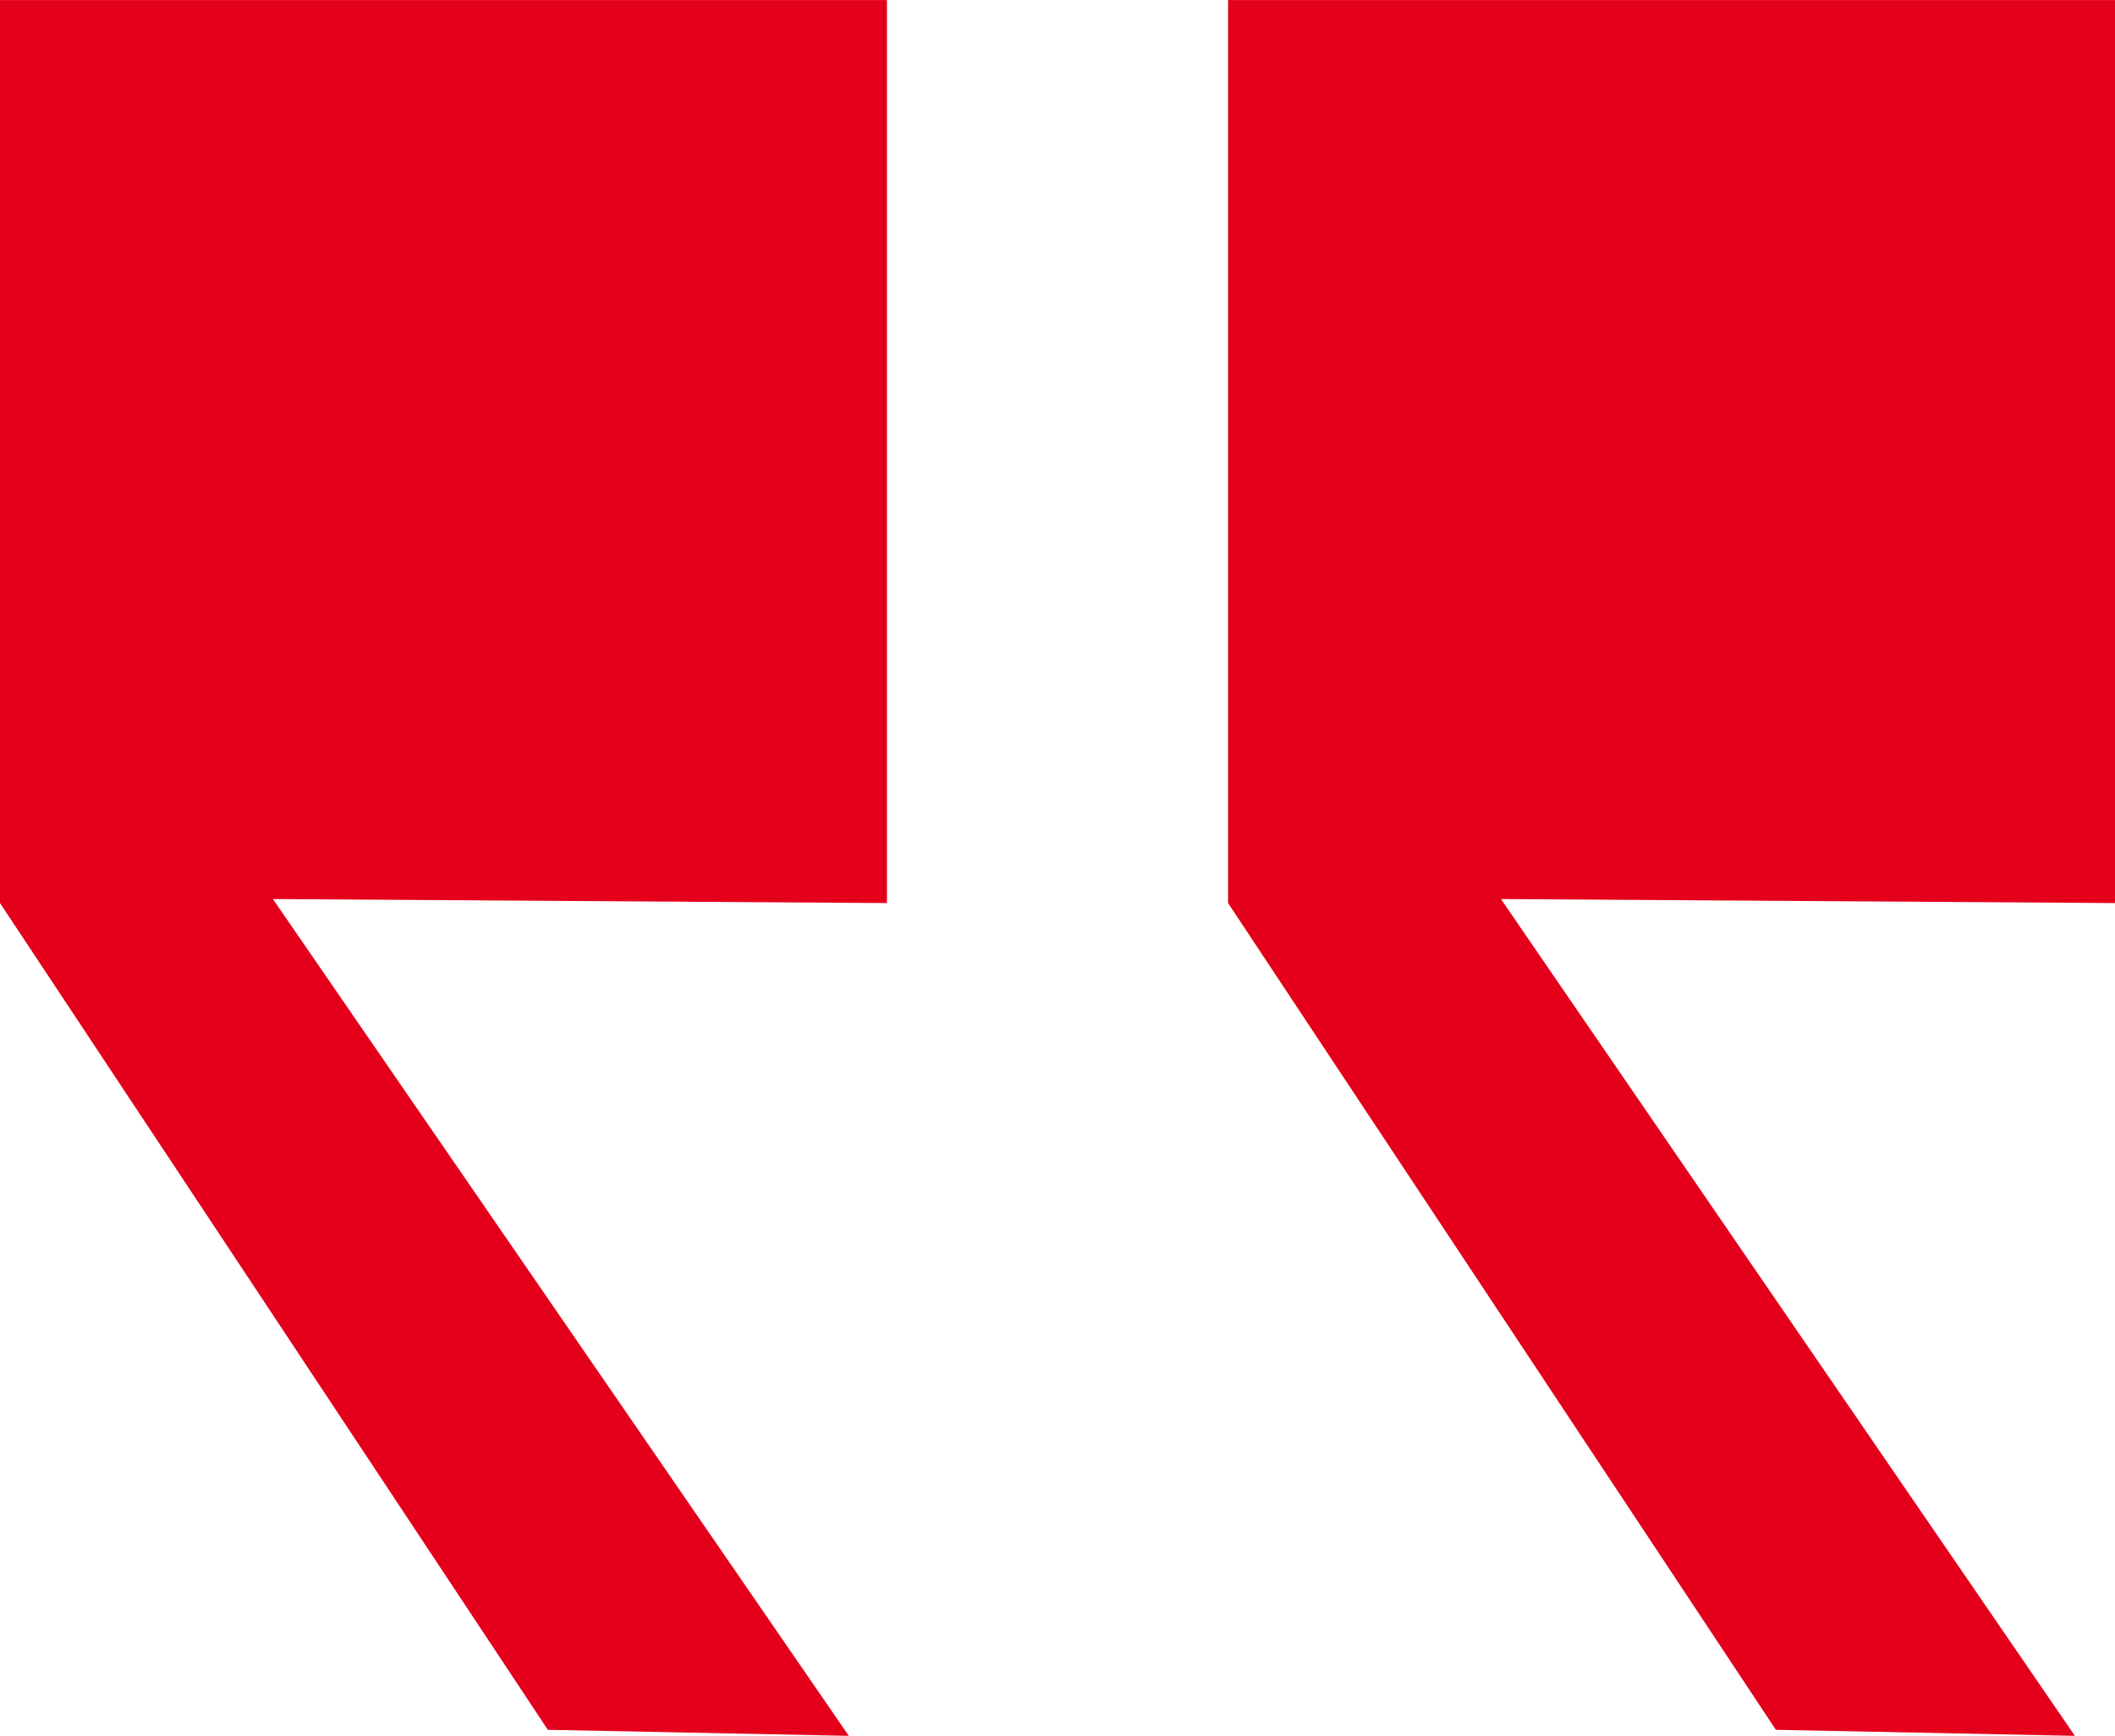 <?xml version="1.0" encoding="UTF-8"?> <!-- Creator: CorelDRAW 2021.5 --> <svg xmlns="http://www.w3.org/2000/svg" xmlns:xlink="http://www.w3.org/1999/xlink" xmlns:xodm="http://www.corel.com/coreldraw/odm/2003" xml:space="preserve" width="3.721mm" height="3.054mm" style="shape-rendering:geometricPrecision; text-rendering:geometricPrecision; image-rendering:optimizeQuality; fill-rule:evenodd; clip-rule:evenodd" viewBox="0 0 10.54 8.65"> <defs> <style type="text/css"> <![CDATA[ .fil0 {fill:#E4001B} ]]> </style> </defs> <g id="Layer_x0020_1">  <polygon class="fil0" points="6.12,0 10.54,0 10.54,4.5 7.48,4.48 10.34,8.65 8.85,8.62 6.12,4.5 "></polygon> <polygon class="fil0" points="-0,0 4.42,0 4.42,4.5 1.36,4.48 4.23,8.65 2.73,8.62 -0,4.5 "></polygon> </g> </svg> 